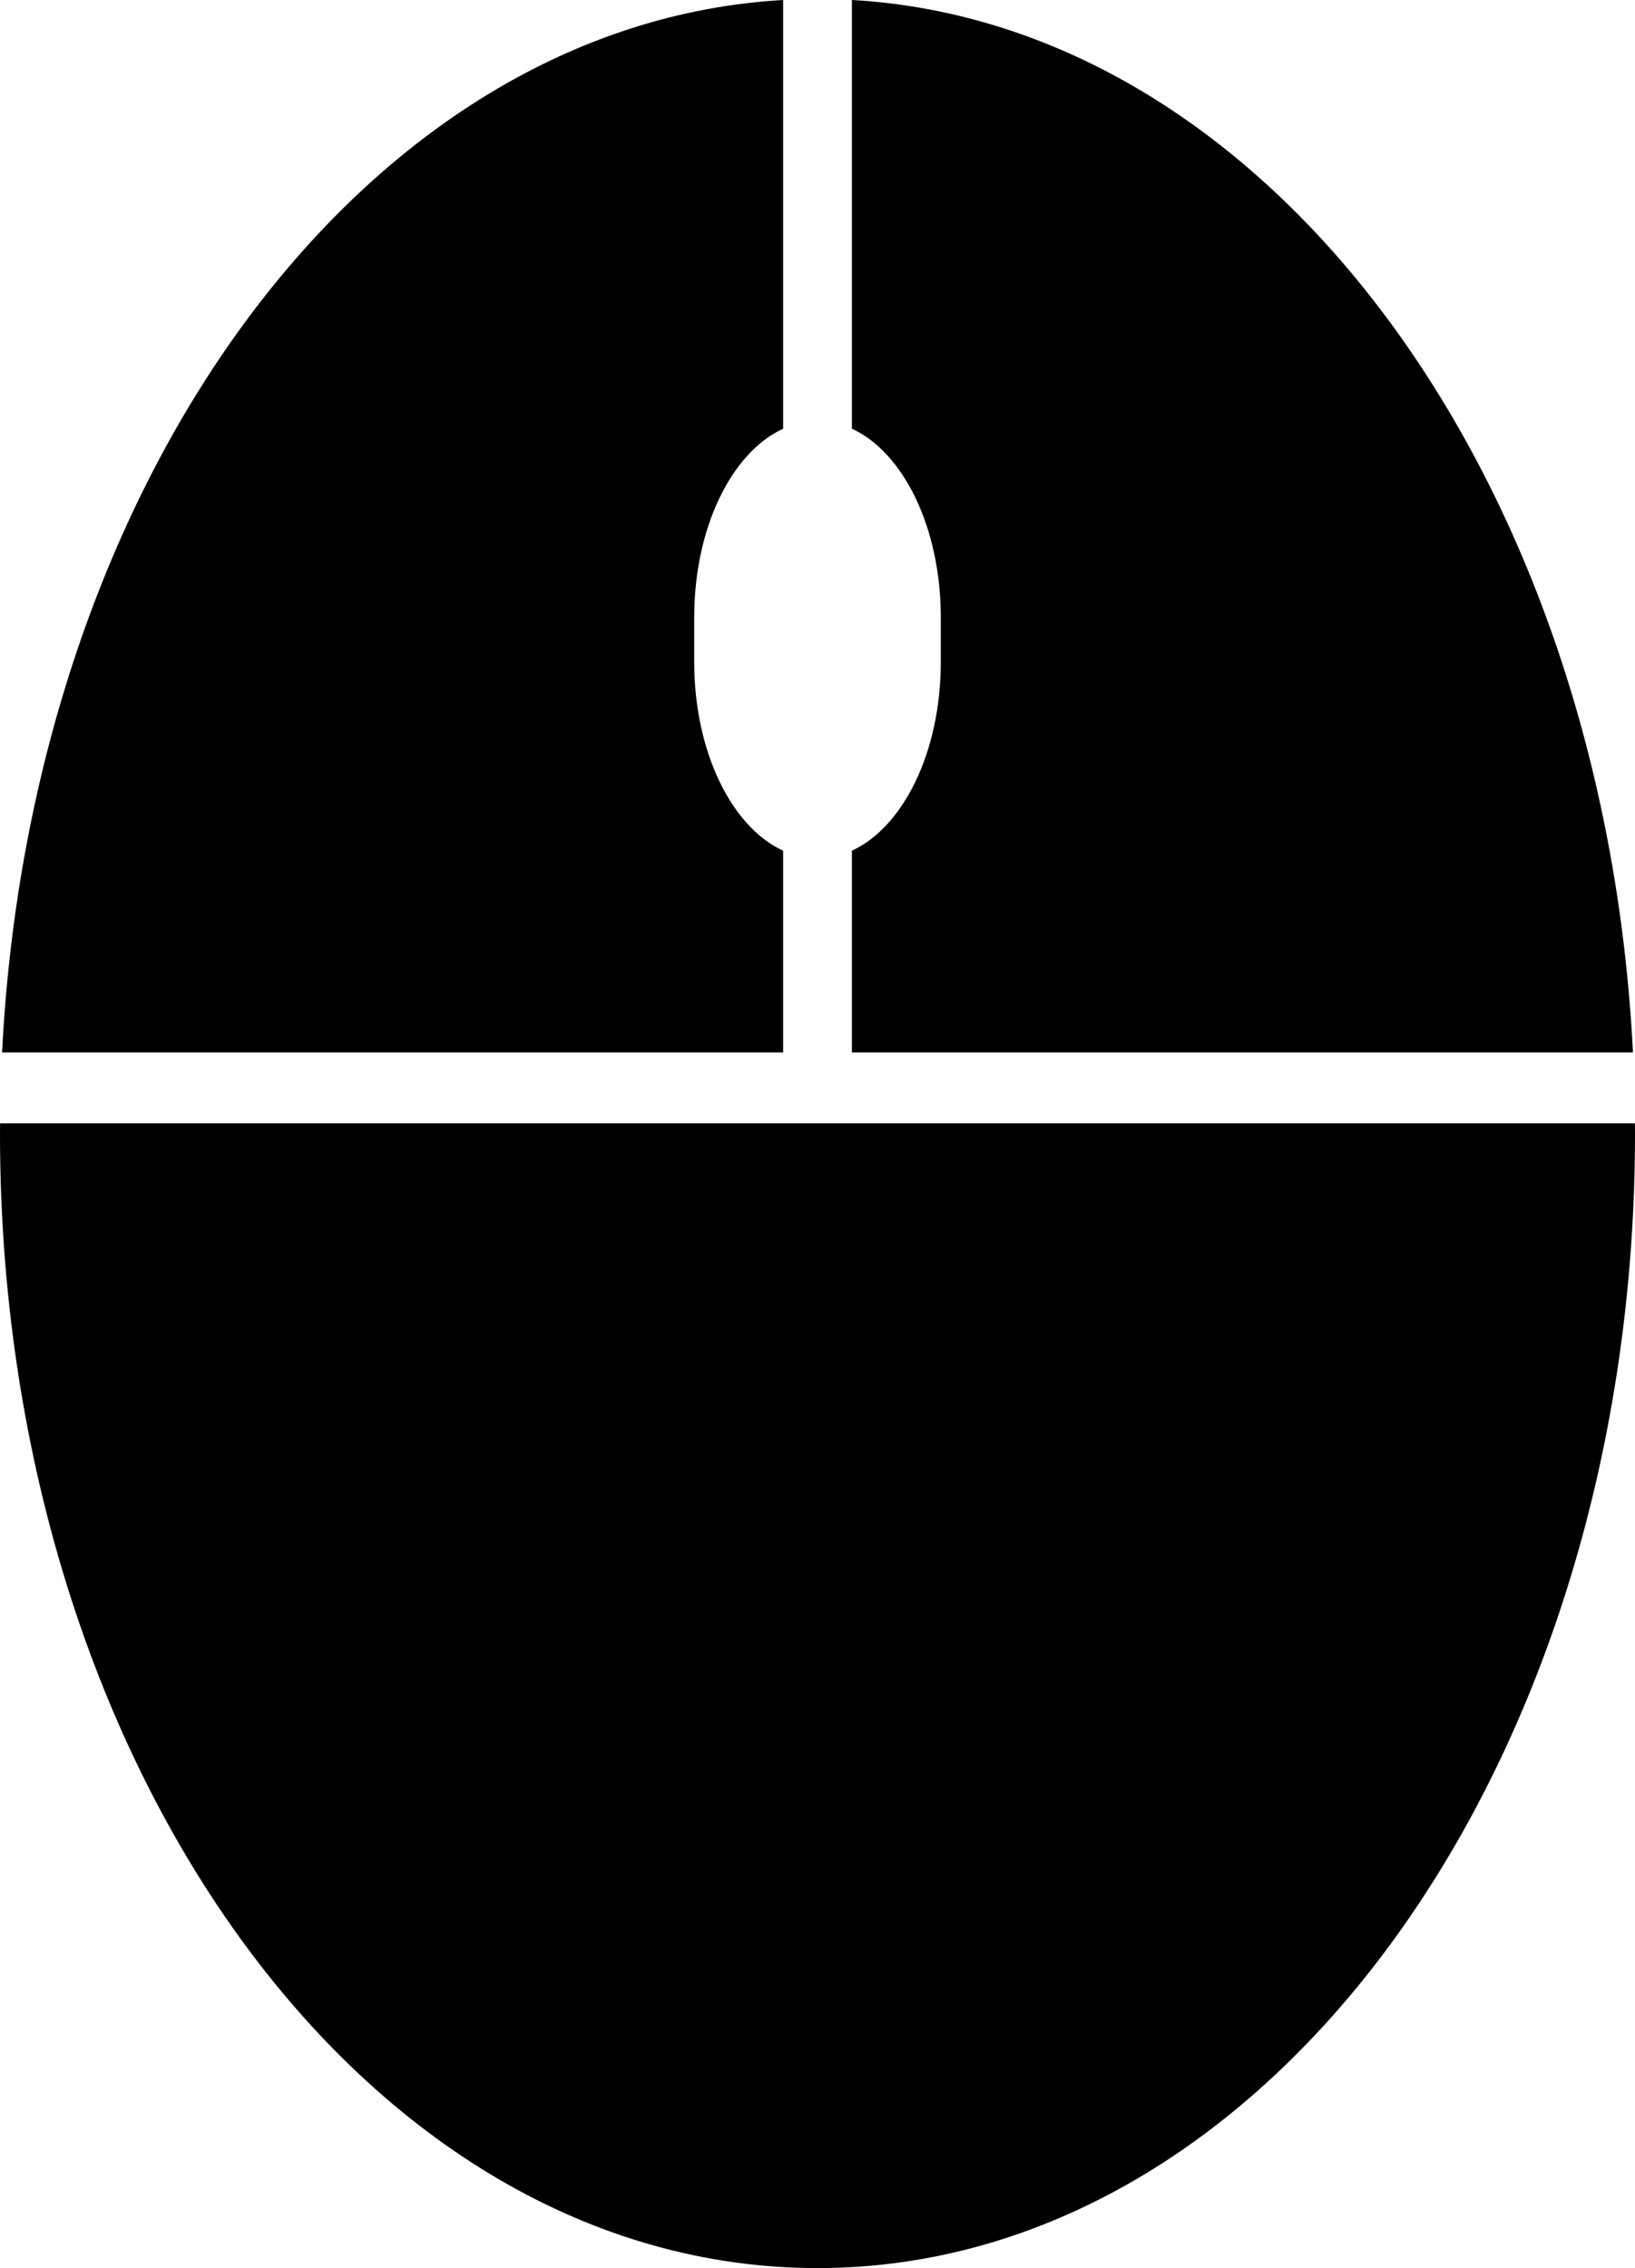 <svg xmlns="http://www.w3.org/2000/svg" width="144.211" height="200" viewBox="0 0 144.211 200"><path d="M85.742,262.257c-36.814,2.095-66.336,42.127-68.89,92.807h68.89V337.273c-4.538-2.084-7.842-8.717-7.842-16.636V316.7c0-7.92,3.3-14.553,7.842-16.637Zm6.065,0v37.8c4.538,2.084,7.842,8.717,7.842,16.637v3.941c0,7.919-3.3,14.553-7.842,16.636v17.791H160.7c-2.555-50.68-32.077-90.712-68.89-92.807Zm-75.131,99.06c0,.3-.007.6-.007.894,0,55.426,32.159,100.046,72.106,100.046S160.88,417.636,160.88,362.21c0-.3-.007-.6-.007-.894Z" transform="translate(-16.669 -262.257)"/></svg>